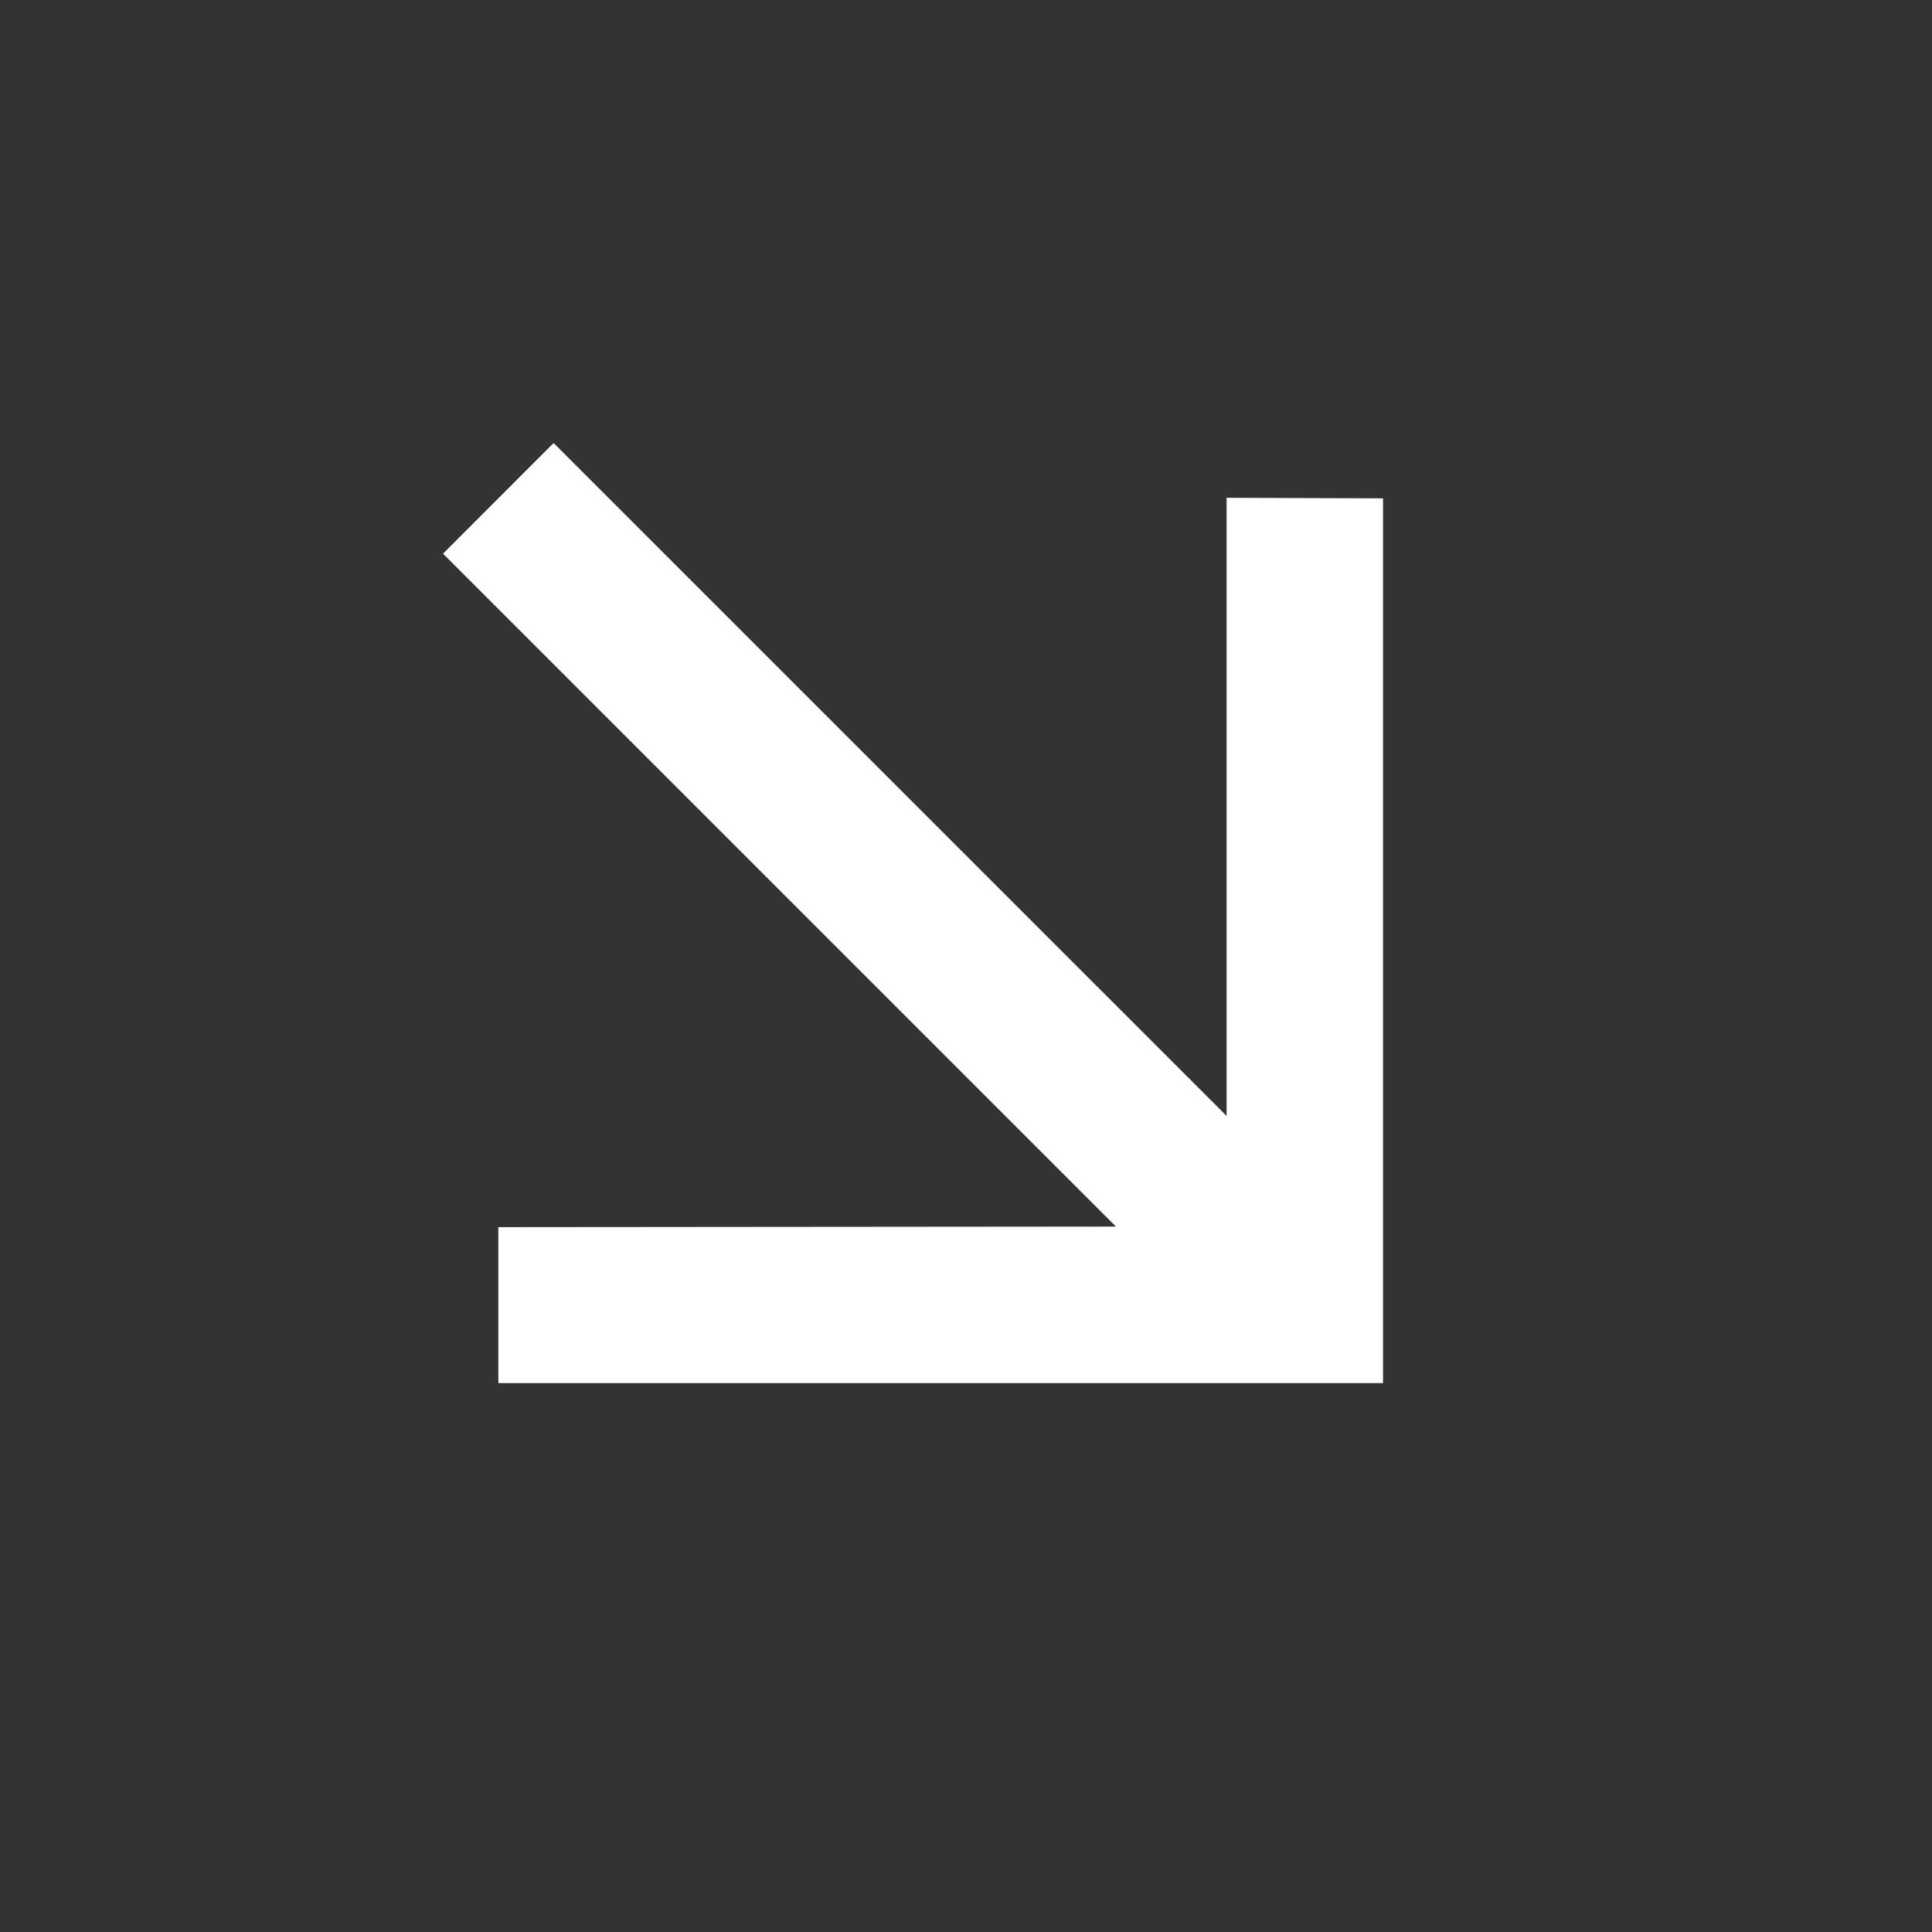 <svg width="35" height="35" viewBox="0 0 35 35" fill="none" xmlns="http://www.w3.org/2000/svg">
<rect x="0" y="0" width="35" height="35" fill="#333333" stroke="none"/>
<path d="M10.029 8.026L22.221 20.217L22.221 9.018L25.055 9.028V25.056H9.028V22.231L20.217 22.221L8.026 10.03L10.029 8.026Z" fill="white"/>
</svg>
